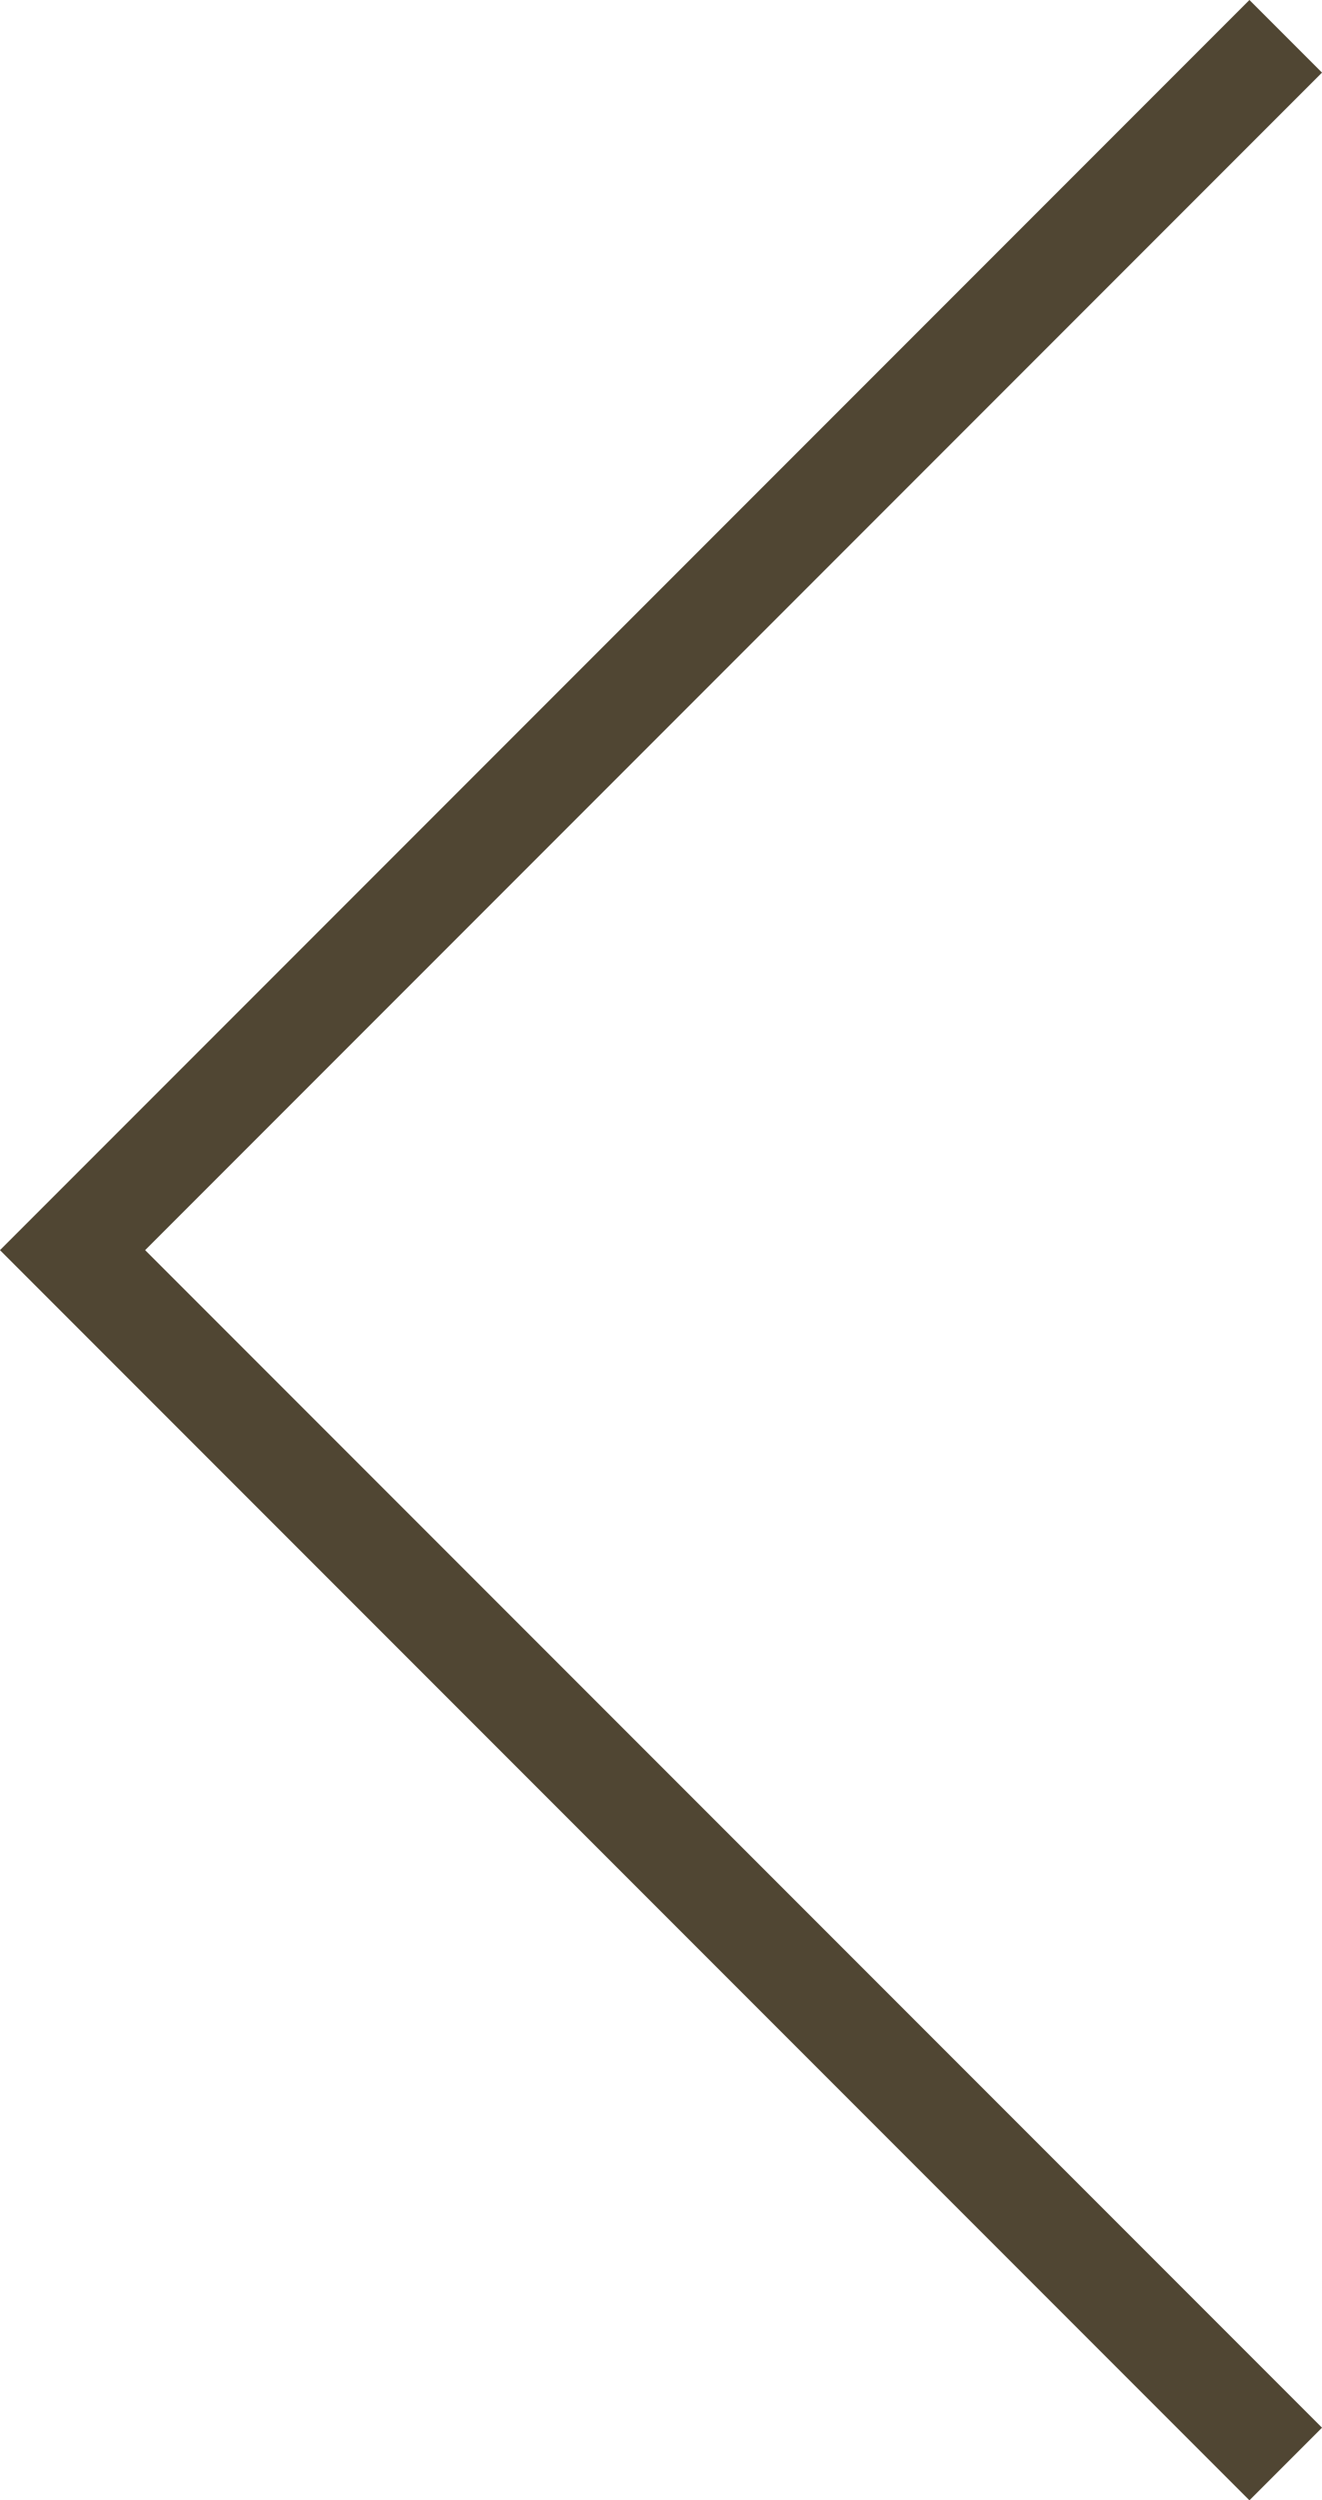 <svg xmlns="http://www.w3.org/2000/svg" width="25.762" height="48.695" viewBox="0 0 25.762 48.695"><path id="Pfad_404" data-name="Pfad 404" d="M5633.12,3958.379l-23.641,23.641,23.641,23.641" transform="translate(-5608.065 -3957.672)" fill="none" stroke="#504633" stroke-width="2"></path></svg>